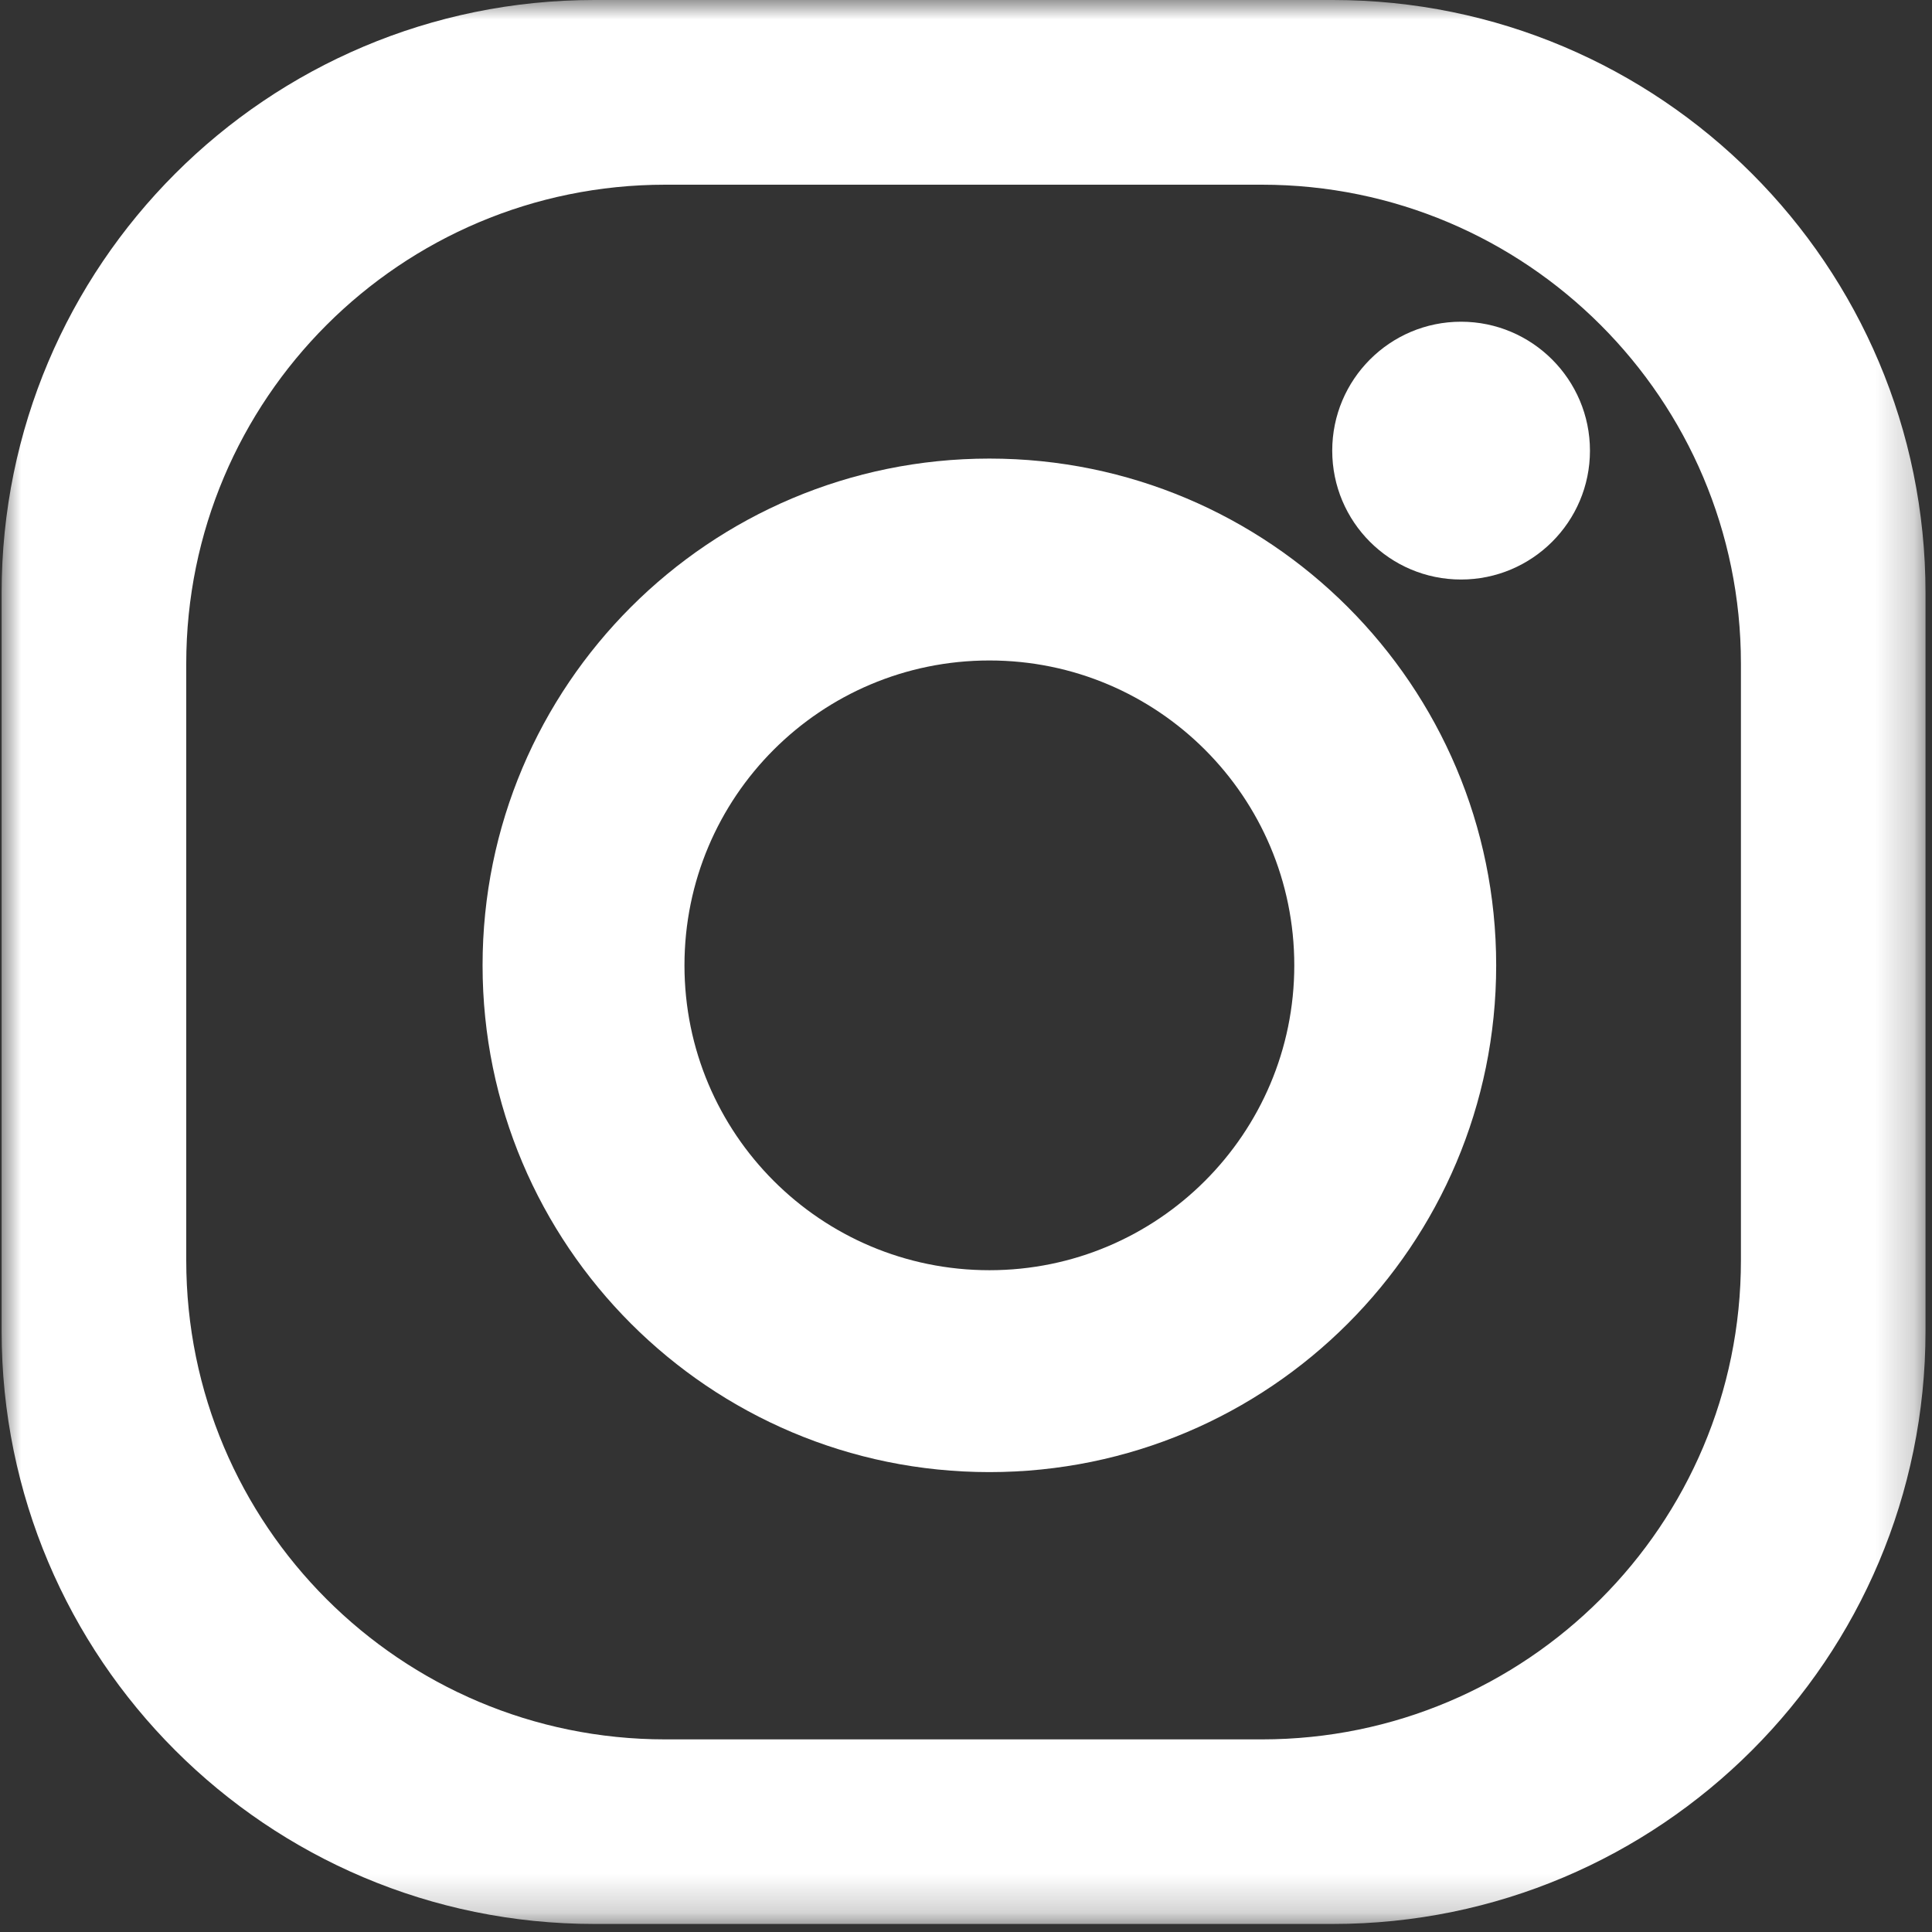 <?xml version="1.0" encoding="UTF-8"?>
<svg width="50px" height="50px" viewBox="0 0 50 50" version="1.1" xmlns="http://www.w3.org/2000/svg" xmlns:xlink="http://www.w3.org/1999/xlink">
    <rect x="0" y="0" width="50" height="50" fill="#333333" stroke="none"/>
    <!-- Generator: Sketch 60.1 (88133) - https://sketch.com -->
    <title>icon23</title>
    <desc>Created with Sketch.</desc>
    <defs>
        <polygon id="path-1" points="-1.24344979e-12 0.001 49.79 0.001 49.79 49.792 -1.24344979e-12 49.792"></polygon>
    </defs>
    <g id="Design" stroke="none" stroke-width="1" fill="none" fill-rule="evenodd">
        <g id="Design-Spec" transform="translate(-260, -4642)">
            <g id="icon23" transform="translate(260.042, 4642)">
                <mask id="mask-2" fill="white">
                    <use xlink:href="#path-1"></use>
                </mask>
                <g id="Clip-2"></g>
                <path d="M45.013,32.618 C45.013,39.467 39.462,45.015 32.618,45.015 L17.174,45.015 C10.328,45.015 4.778,39.467 4.778,32.618 L4.778,17.174 C4.778,10.332 10.328,4.78 17.174,4.78 L32.618,4.78 C39.462,4.78 45.013,10.332 45.013,17.174 L45.013,32.618 Z M34.451,2.16715534e-13 L15.341,2.16715534e-13 C6.866,2.16715534e-13 -1.24344979e-12,6.868 -1.24344979e-12,15.343 L-1.24344979e-12,34.451 C-1.24344979e-12,42.924 6.866,49.792 15.341,49.792 L34.451,49.792 C42.924,49.792 49.79,42.924 49.79,34.451 L49.79,15.343 C49.79,6.868 42.924,2.16715534e-13 34.451,2.16715534e-13 L34.451,2.16715534e-13 Z" id="Fill-1" fill="#ffffff" mask="url(#mask-2)"></path>
                <path d="M25.564,32.873 C21.201,32.873 17.672,29.339 17.672,24.983 C17.672,20.622 21.201,17.093 25.564,17.093 C29.92,17.093 33.454,20.622 33.454,24.983 C33.454,29.339 29.92,32.873 25.564,32.873 M25.564,11.868 C18.318,11.868 12.447,17.739 12.447,24.983 C12.447,32.225 18.318,38.098 25.564,38.098 C32.806,38.098 38.679,32.225 38.679,24.983 C38.679,17.739 32.806,11.868 25.564,11.868" id="Fill-4" fill="#ffffff" mask="url(#mask-2)"></path>
                <path d="M41.106,11.663 C41.106,13.505 39.609,14.998 37.769,14.998 C35.927,14.998 34.436,13.505 34.436,11.663 C34.436,9.823 35.927,8.326 37.769,8.326 C39.609,8.326 41.106,9.823 41.106,11.663" id="Fill-6" fill="#ffffff" mask="url(#mask-2)"></path>
            </g>
        </g>
    </g>
</svg>